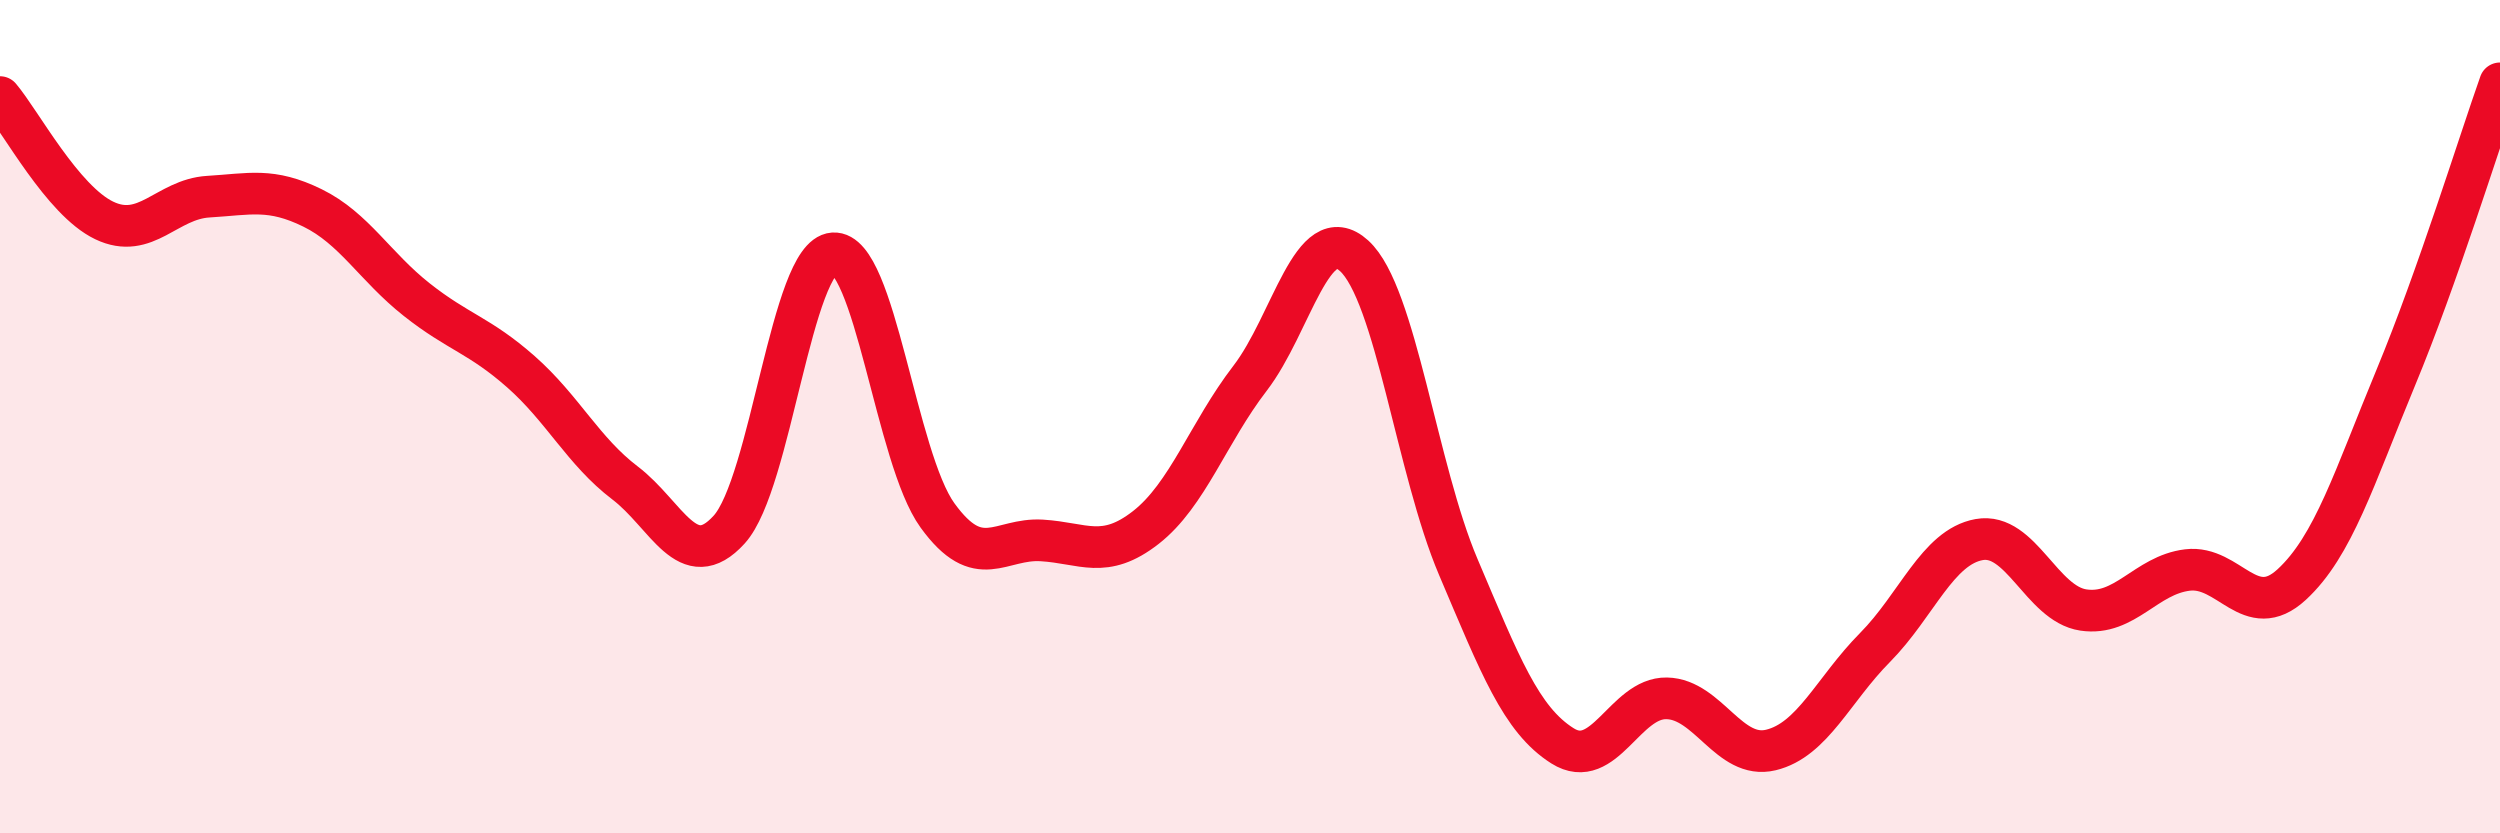 
    <svg width="60" height="20" viewBox="0 0 60 20" xmlns="http://www.w3.org/2000/svg">
      <path
        d="M 0,2.33 C 0.5,2.92 1.5,4.81 2.5,5.29 C 3.5,5.77 4,4.78 5,4.72 C 6,4.66 6.5,4.5 7.5,4.99 C 8.5,5.48 9,6.4 10,7.19 C 11,7.98 11.5,8.04 12.5,8.92 C 13.5,9.8 14,10.83 15,11.59 C 16,12.35 16.5,13.81 17.5,12.71 C 18.5,11.61 19,6.15 20,6.08 C 21,6.01 21.5,10.99 22.5,12.37 C 23.5,13.75 24,12.91 25,12.97 C 26,13.03 26.5,13.44 27.5,12.66 C 28.5,11.88 29,10.38 30,9.08 C 31,7.78 31.5,5.23 32.5,6.14 C 33.5,7.05 34,11.26 35,13.61 C 36,15.96 36.5,17.27 37.5,17.9 C 38.5,18.53 39,16.74 40,16.76 C 41,16.78 41.5,18.24 42.5,18 C 43.5,17.76 44,16.55 45,15.54 C 46,14.53 46.5,13.13 47.5,12.95 C 48.5,12.77 49,14.49 50,14.64 C 51,14.79 51.5,13.8 52.5,13.68 C 53.5,13.56 54,14.95 55,14.03 C 56,13.11 56.5,11.47 57.5,9.06 C 58.5,6.65 59.5,3.41 60,2L60 20L0 20Z"
        fill="#EB0A25"
        opacity="0.1"
        stroke-linecap="round"
        stroke-linejoin="round"
      />
      <path
        d="M 0,2.33 C 0.5,2.92 1.5,4.81 2.5,5.29 C 3.5,5.77 4,4.78 5,4.72 C 6,4.66 6.5,4.5 7.5,4.99 C 8.5,5.48 9,6.4 10,7.19 C 11,7.98 11.5,8.04 12.5,8.92 C 13.5,9.8 14,10.83 15,11.59 C 16,12.35 16.5,13.81 17.5,12.71 C 18.5,11.61 19,6.15 20,6.08 C 21,6.01 21.5,10.99 22.5,12.37 C 23.5,13.75 24,12.91 25,12.97 C 26,13.03 26.5,13.44 27.5,12.66 C 28.5,11.88 29,10.38 30,9.08 C 31,7.78 31.5,5.23 32.5,6.14 C 33.5,7.05 34,11.26 35,13.61 C 36,15.96 36.5,17.27 37.5,17.9 C 38.5,18.53 39,16.74 40,16.76 C 41,16.78 41.5,18.24 42.5,18 C 43.5,17.76 44,16.55 45,15.54 C 46,14.53 46.5,13.13 47.5,12.95 C 48.5,12.77 49,14.49 50,14.64 C 51,14.79 51.5,13.8 52.5,13.68 C 53.5,13.56 54,14.95 55,14.03 C 56,13.11 56.5,11.47 57.5,9.06 C 58.5,6.65 59.5,3.41 60,2"
        stroke="#EB0A25"
        stroke-width="1"
        fill="none"
        stroke-linecap="round"
        stroke-linejoin="round"
      />
    </svg>
  